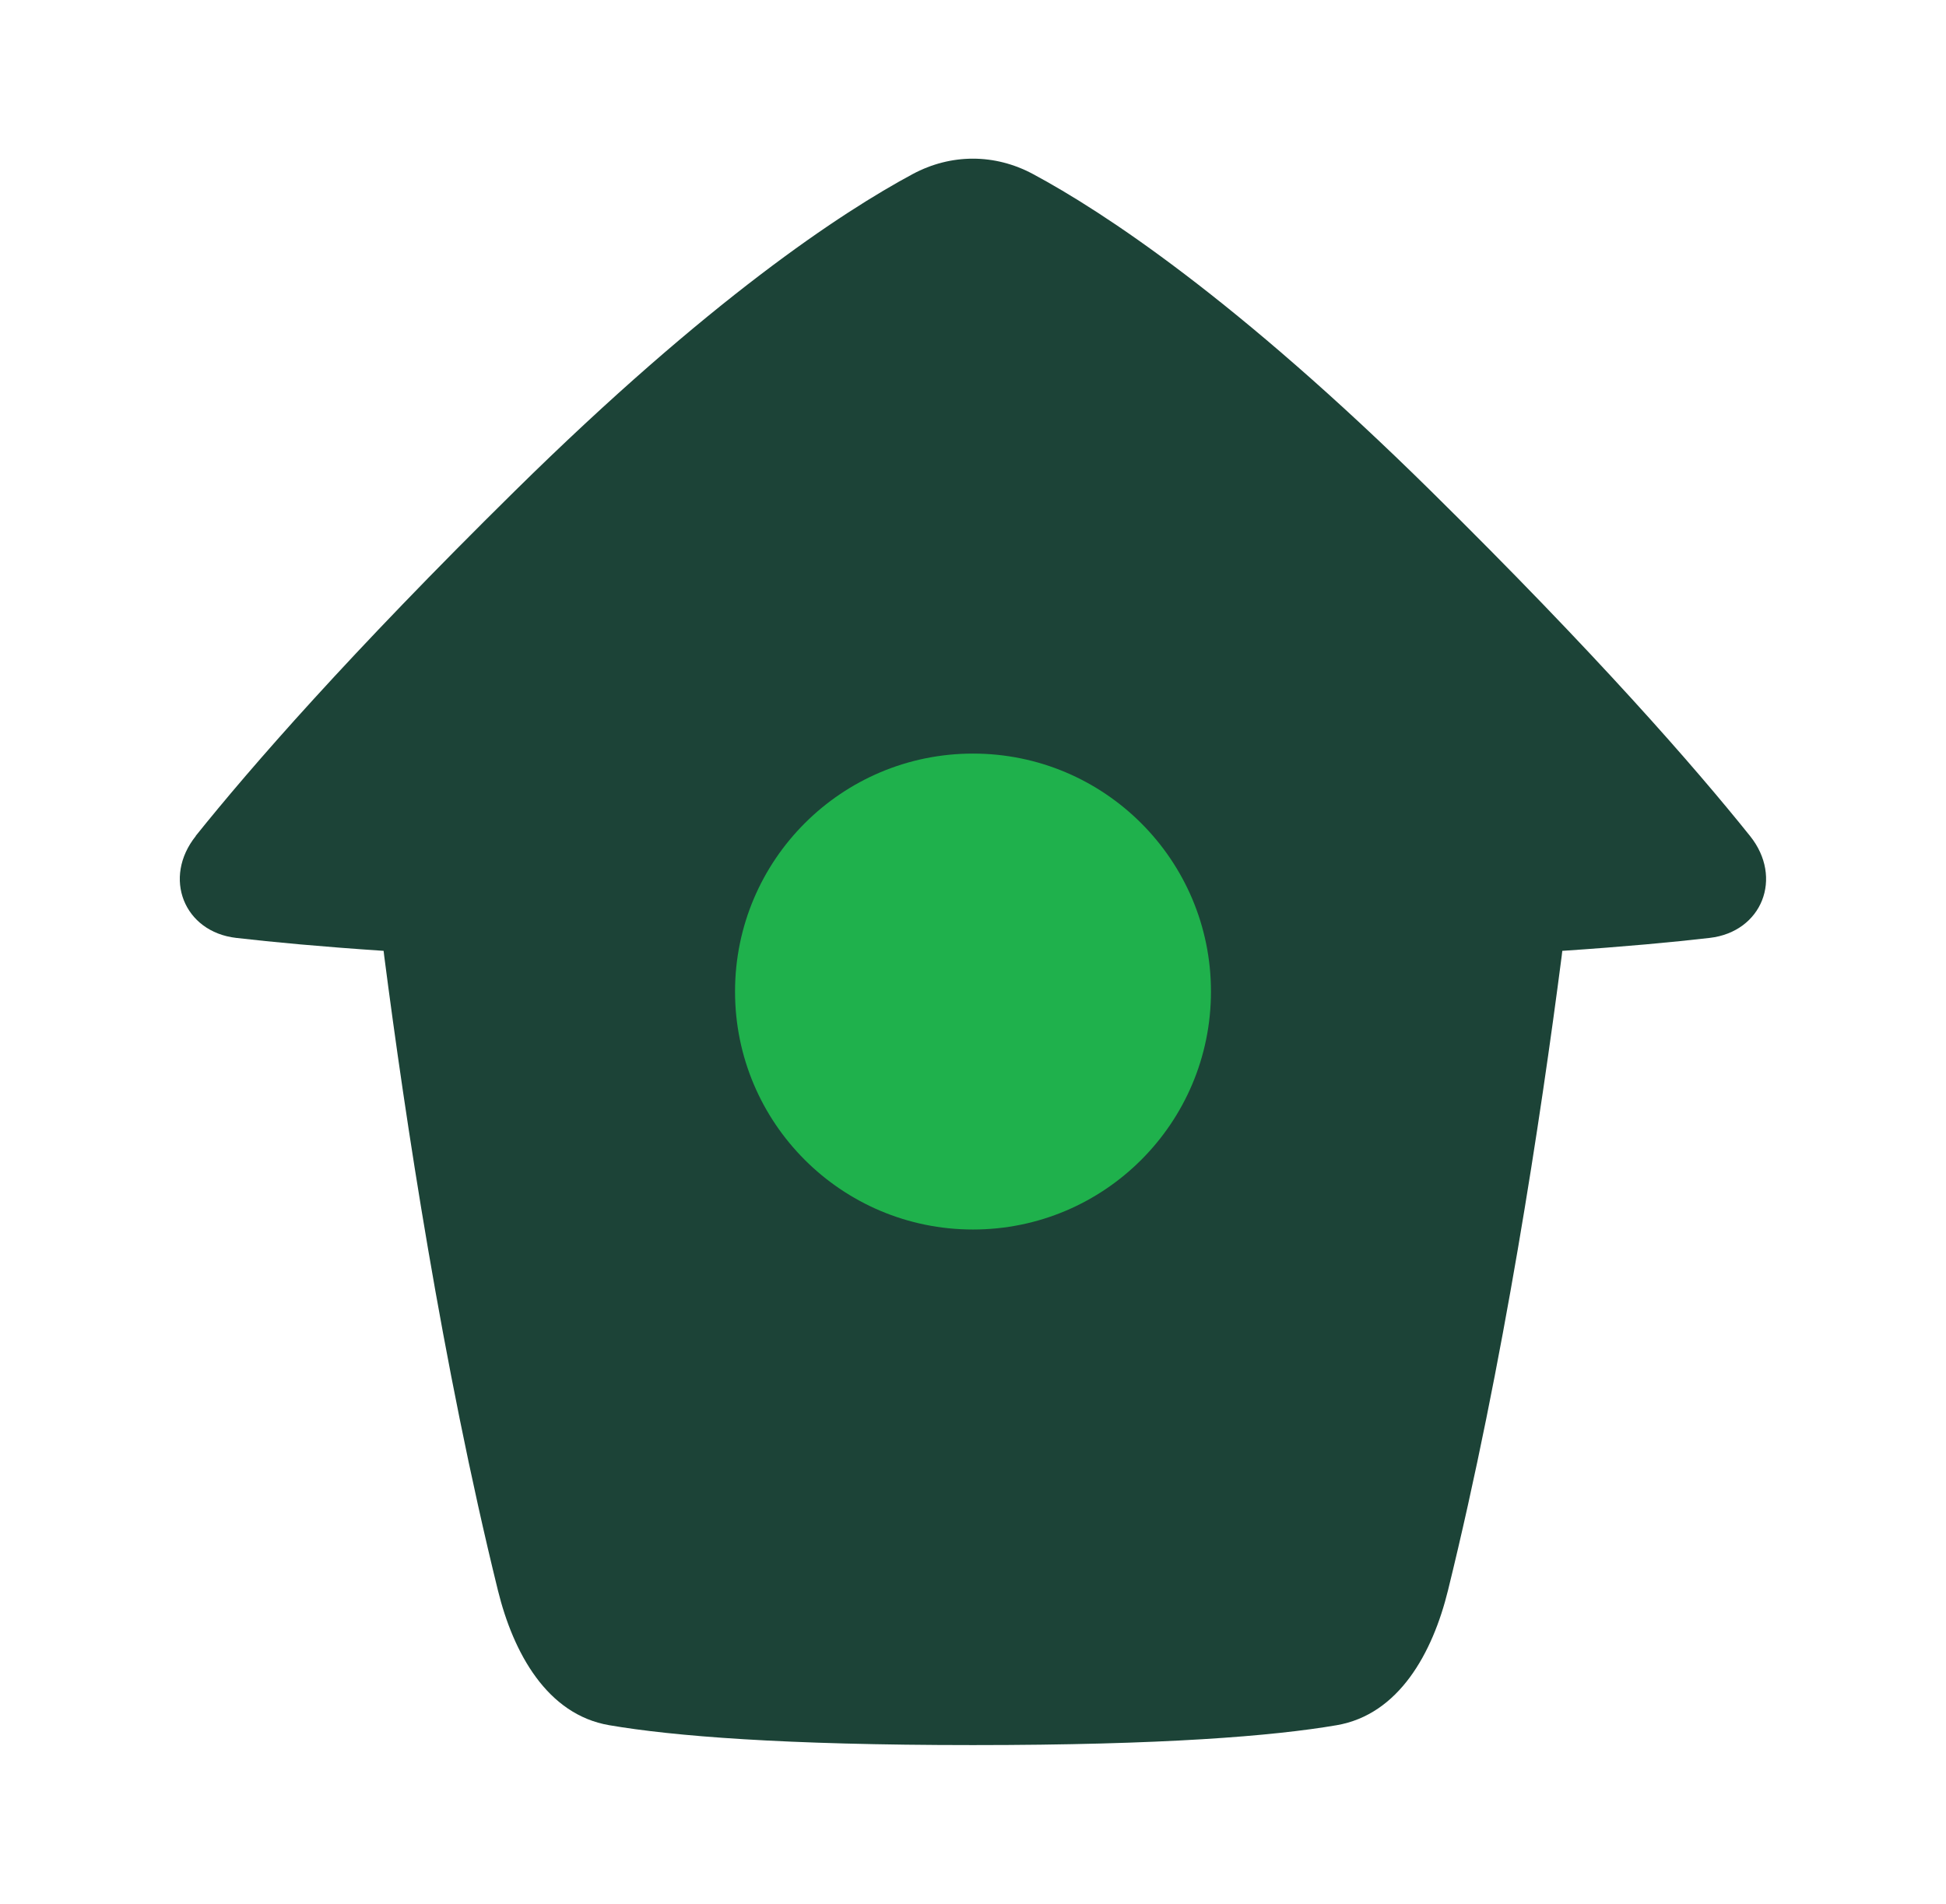 <svg fill="none" height="45" viewBox="0 0 46 45" width="46" xmlns="http://www.w3.org/2000/svg"><path clip-rule="evenodd" d="m4.629 19.761c-.79.986-.283 2.266.954 2.409.866.1 2.006.207 3.485.306.004.04.009.081.014.121.495 3.824 1.376 9.666 2.688 14.996.365 1.481 1.161 2.936 2.631 3.187 1.502.257 4.103.47 8.598.47 4.495 0 7.096-.213 8.598-.47 1.47-.252 2.267-1.706 2.631-3.187 1.312-5.33 2.193-11.172 2.688-14.996.005-.041.01-.081.014-.121 1.479-.099 2.619-.206 3.484-.306 1.238-.143 1.745-1.423.954-2.409-1.307-1.631-3.629-4.294-7.541-8.152-4.603-4.539-7.738-6.598-9.407-7.494-.904-.486-1.941-.486-2.846 0-1.668.896-4.804 2.955-9.407 7.494-3.913 3.858-6.235 6.522-7.542 8.152z" fill="#1c4337" fill-rule="evenodd"/><path d="m28.625 23.438c0 3.107-2.518 5.625-5.625 5.625s-5.625-2.518-5.625-5.625 2.518-5.625 5.625-5.625 5.625 2.518 5.625 5.625z" fill="#1fb14c"/></svg>